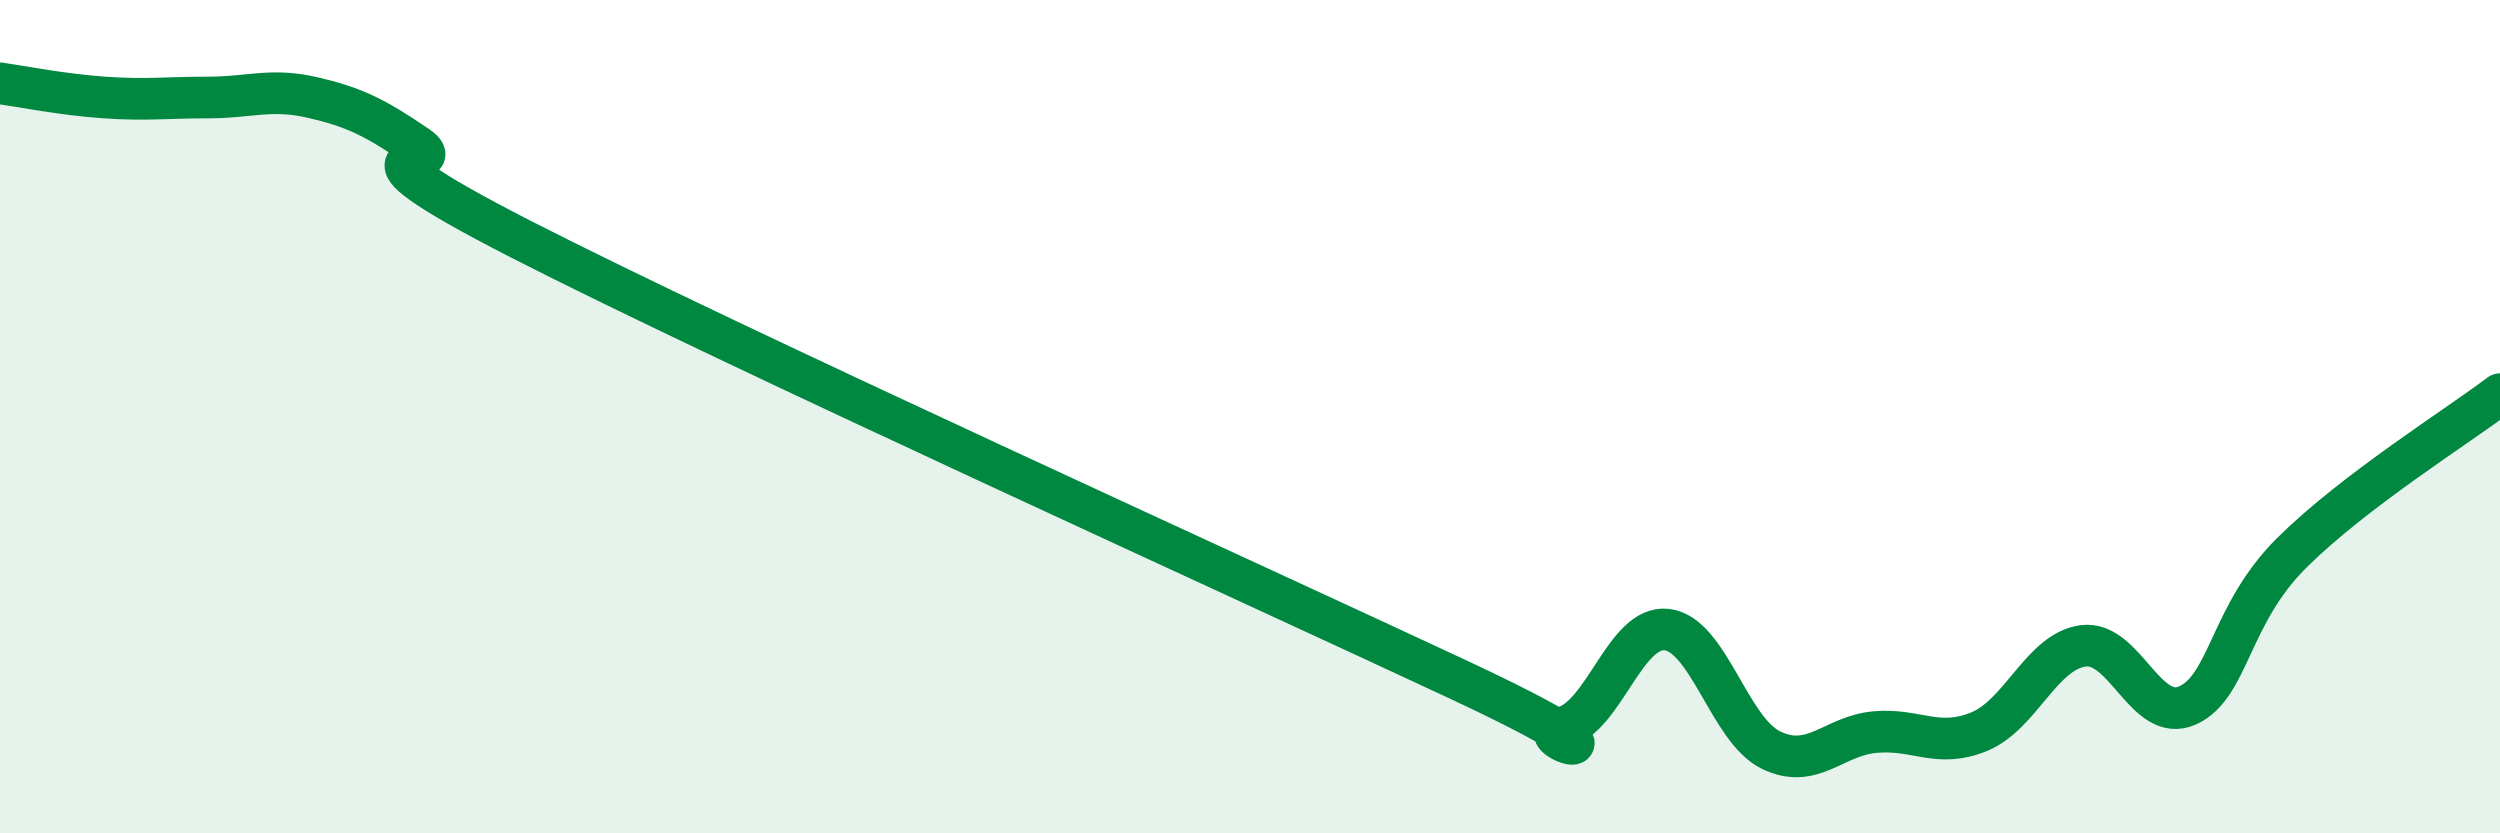 
    <svg width="60" height="20" viewBox="0 0 60 20" xmlns="http://www.w3.org/2000/svg">
      <path
        d="M 0,2 C 0.5,2.07 1.5,2.27 2.5,2.34 C 3.5,2.41 4,2.34 5,2.34 C 6,2.34 6.5,2.11 7.5,2.34 C 8.5,2.57 9,2.82 10,3.5 C 11,4.18 7.5,3.18 12.5,5.74 C 17.5,8.3 30,13.97 35,16.31 C 40,18.65 36.5,17.7 37.5,17.46 C 38.5,17.22 39,15 40,15.11 C 41,15.22 41.5,17.51 42.5,18 C 43.5,18.49 44,17.66 45,17.57 C 46,17.48 46.5,17.97 47.5,17.56 C 48.5,17.15 49,15.63 50,15.5 C 51,15.37 51.5,17.38 52.5,16.93 C 53.5,16.48 53.5,14.76 55,13.27 C 56.5,11.78 59,10.22 60,9.46L60 20L0 20Z"
        fill="#008740"
        opacity="0.1"
        stroke-linecap="round"
        stroke-linejoin="round"
      />
      <path
        d="M 0,2 C 0.5,2.07 1.5,2.27 2.5,2.34 C 3.5,2.41 4,2.34 5,2.34 C 6,2.34 6.5,2.11 7.5,2.34 C 8.5,2.57 9,2.82 10,3.5 C 11,4.18 7.5,3.18 12.5,5.74 C 17.5,8.3 30,13.97 35,16.31 C 40,18.65 36.5,17.7 37.5,17.46 C 38.5,17.22 39,15 40,15.11 C 41,15.22 41.5,17.51 42.5,18 C 43.5,18.49 44,17.66 45,17.57 C 46,17.48 46.5,17.97 47.5,17.56 C 48.5,17.15 49,15.63 50,15.5 C 51,15.37 51.5,17.38 52.5,16.93 C 53.5,16.48 53.5,14.76 55,13.27 C 56.5,11.78 59,10.22 60,9.46"
        stroke="#008740"
        stroke-width="1"
        fill="none"
        stroke-linecap="round"
        stroke-linejoin="round"
      />
    </svg>
  